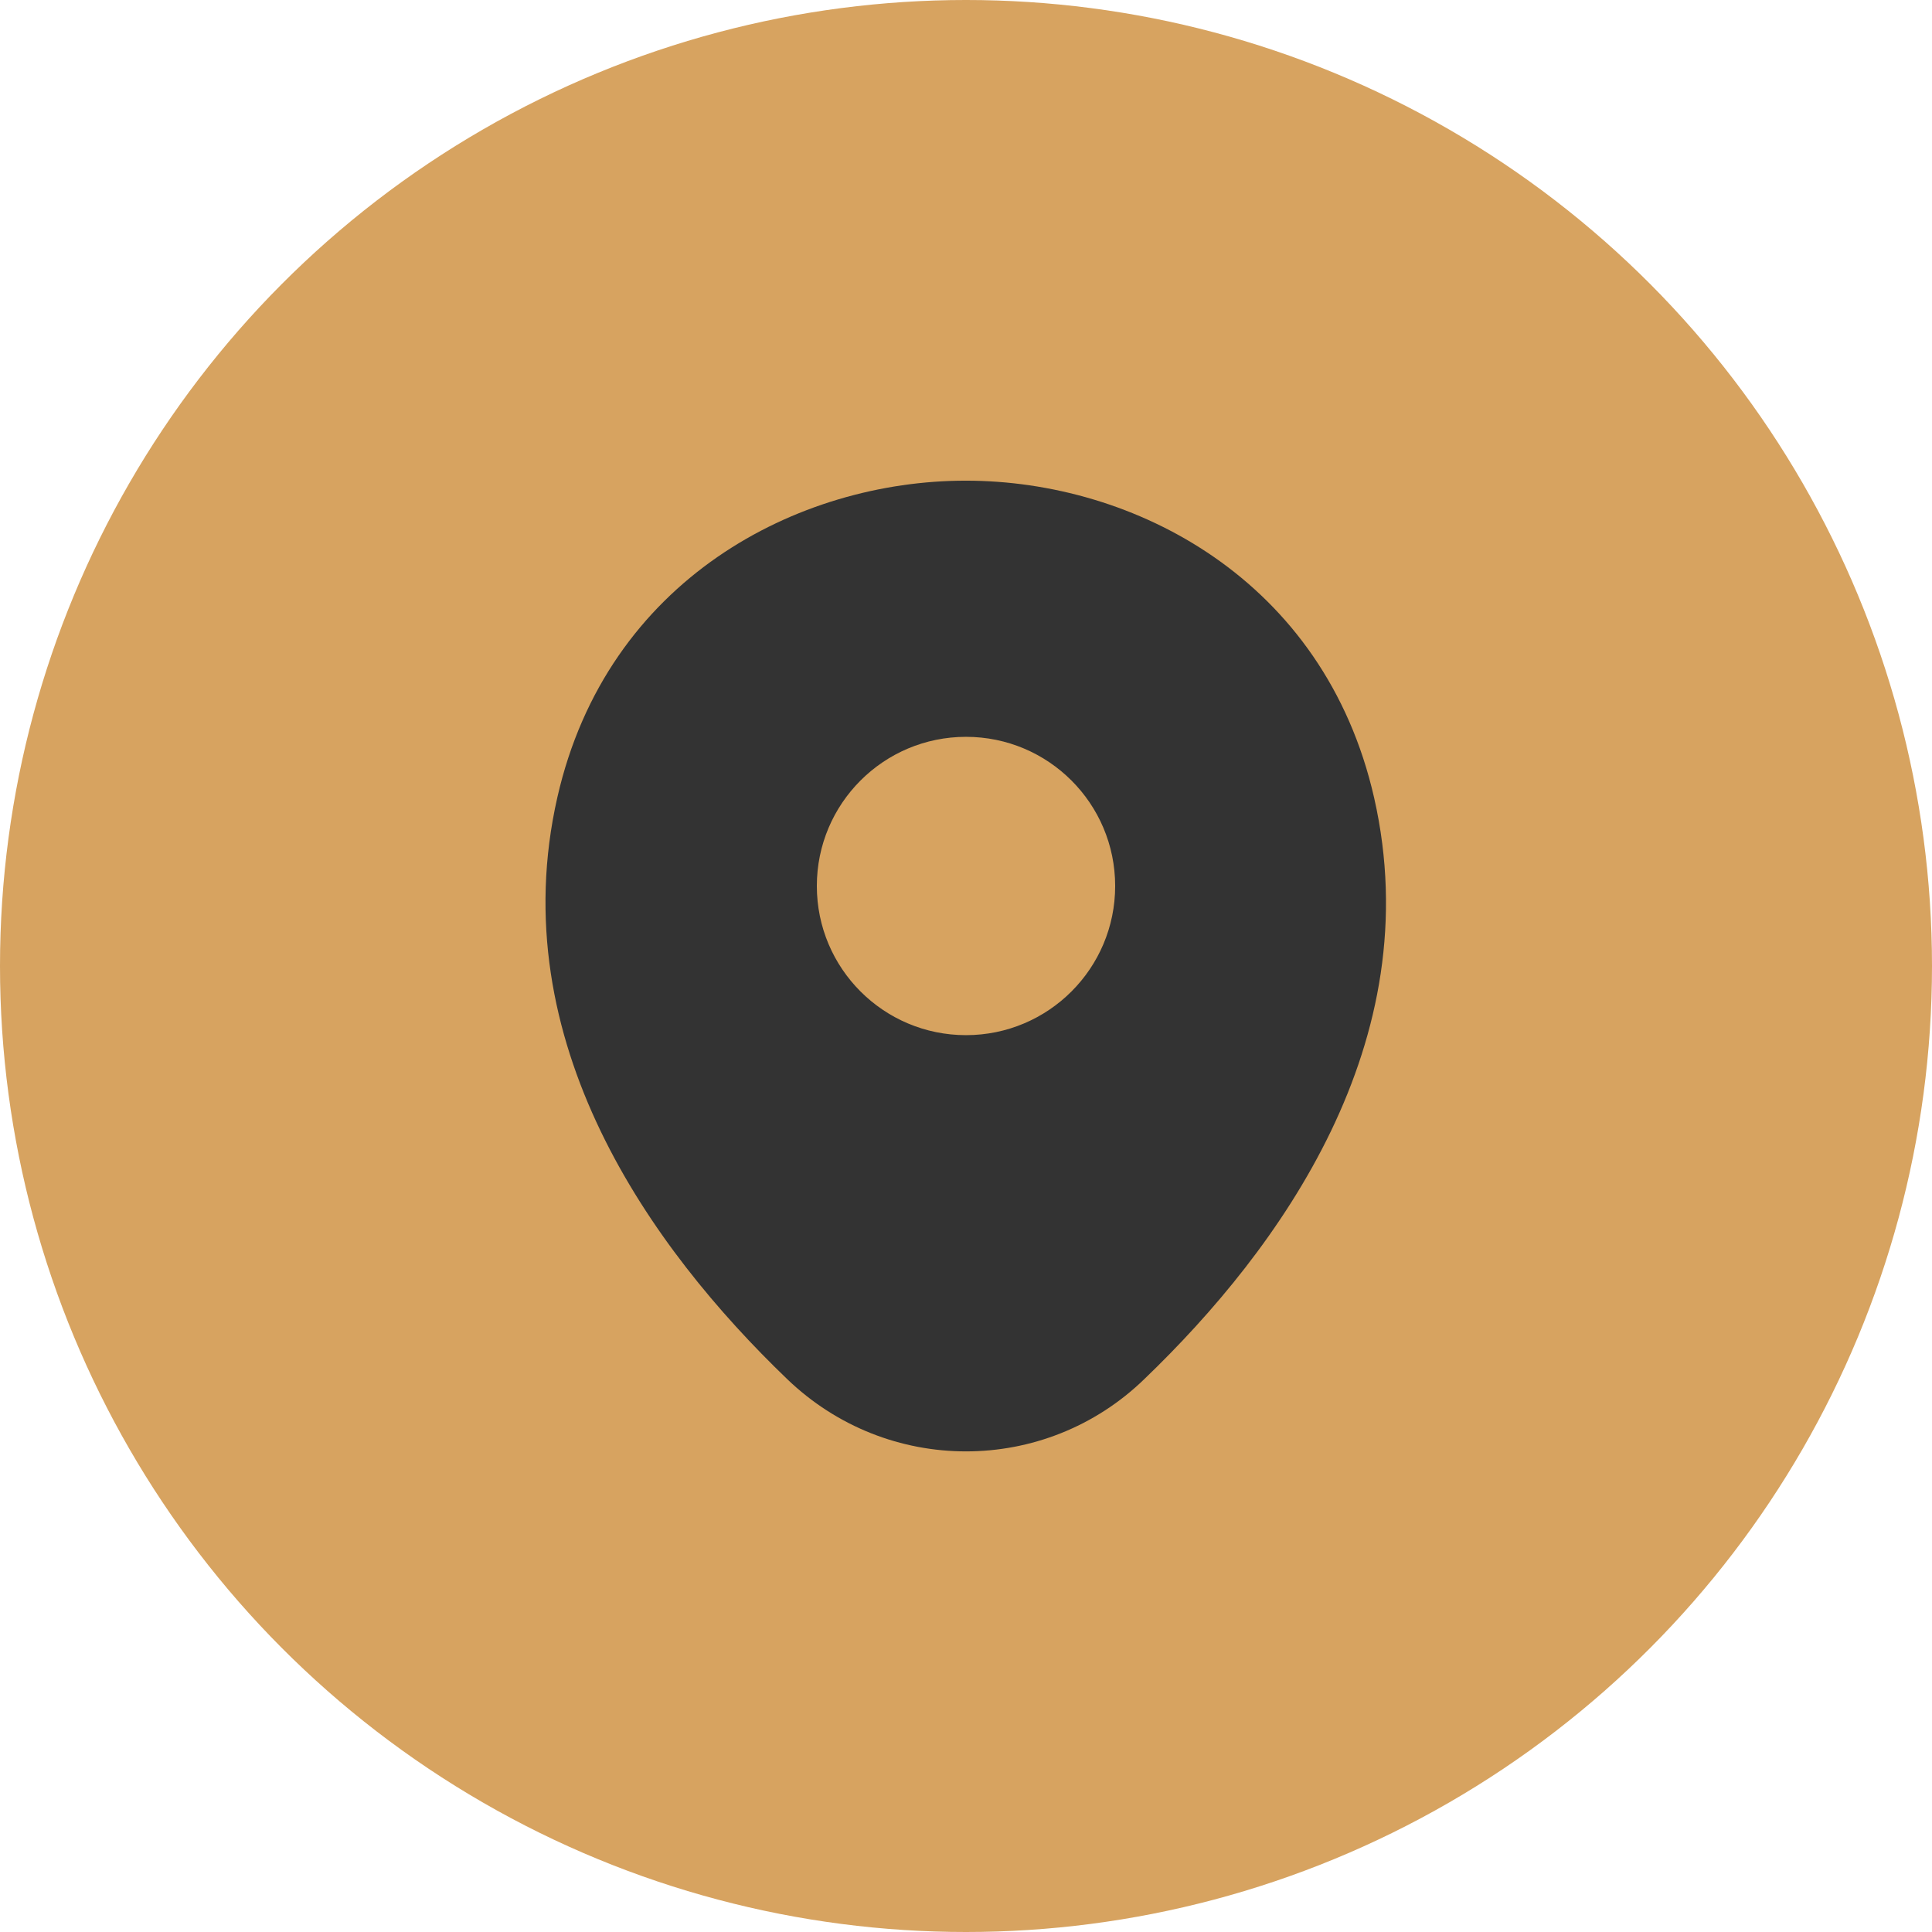 <svg width="34" height="34" viewBox="0 0 34 34" fill="none" xmlns="http://www.w3.org/2000/svg">
<circle cx="17" cy="17" r="17" fill="#D7A360"/>
<path d="M24.183 14.042C23.308 10.192 19.95 8.459 17 8.459C17 8.459 17 8.459 16.991 8.459C14.05 8.459 10.683 10.184 9.808 14.034C8.833 18.334 11.466 21.976 13.85 24.267C14.733 25.117 15.866 25.542 17 25.542C18.133 25.542 19.266 25.117 20.141 24.267C22.525 21.976 25.158 18.342 24.183 14.042ZM17 18.217C15.55 18.217 14.375 17.042 14.375 15.592C14.375 14.142 15.55 12.967 17 12.967C18.45 12.967 19.625 14.142 19.625 15.592C19.625 17.042 18.45 18.217 17 18.217Z" fill="#333333"/>
</svg>
